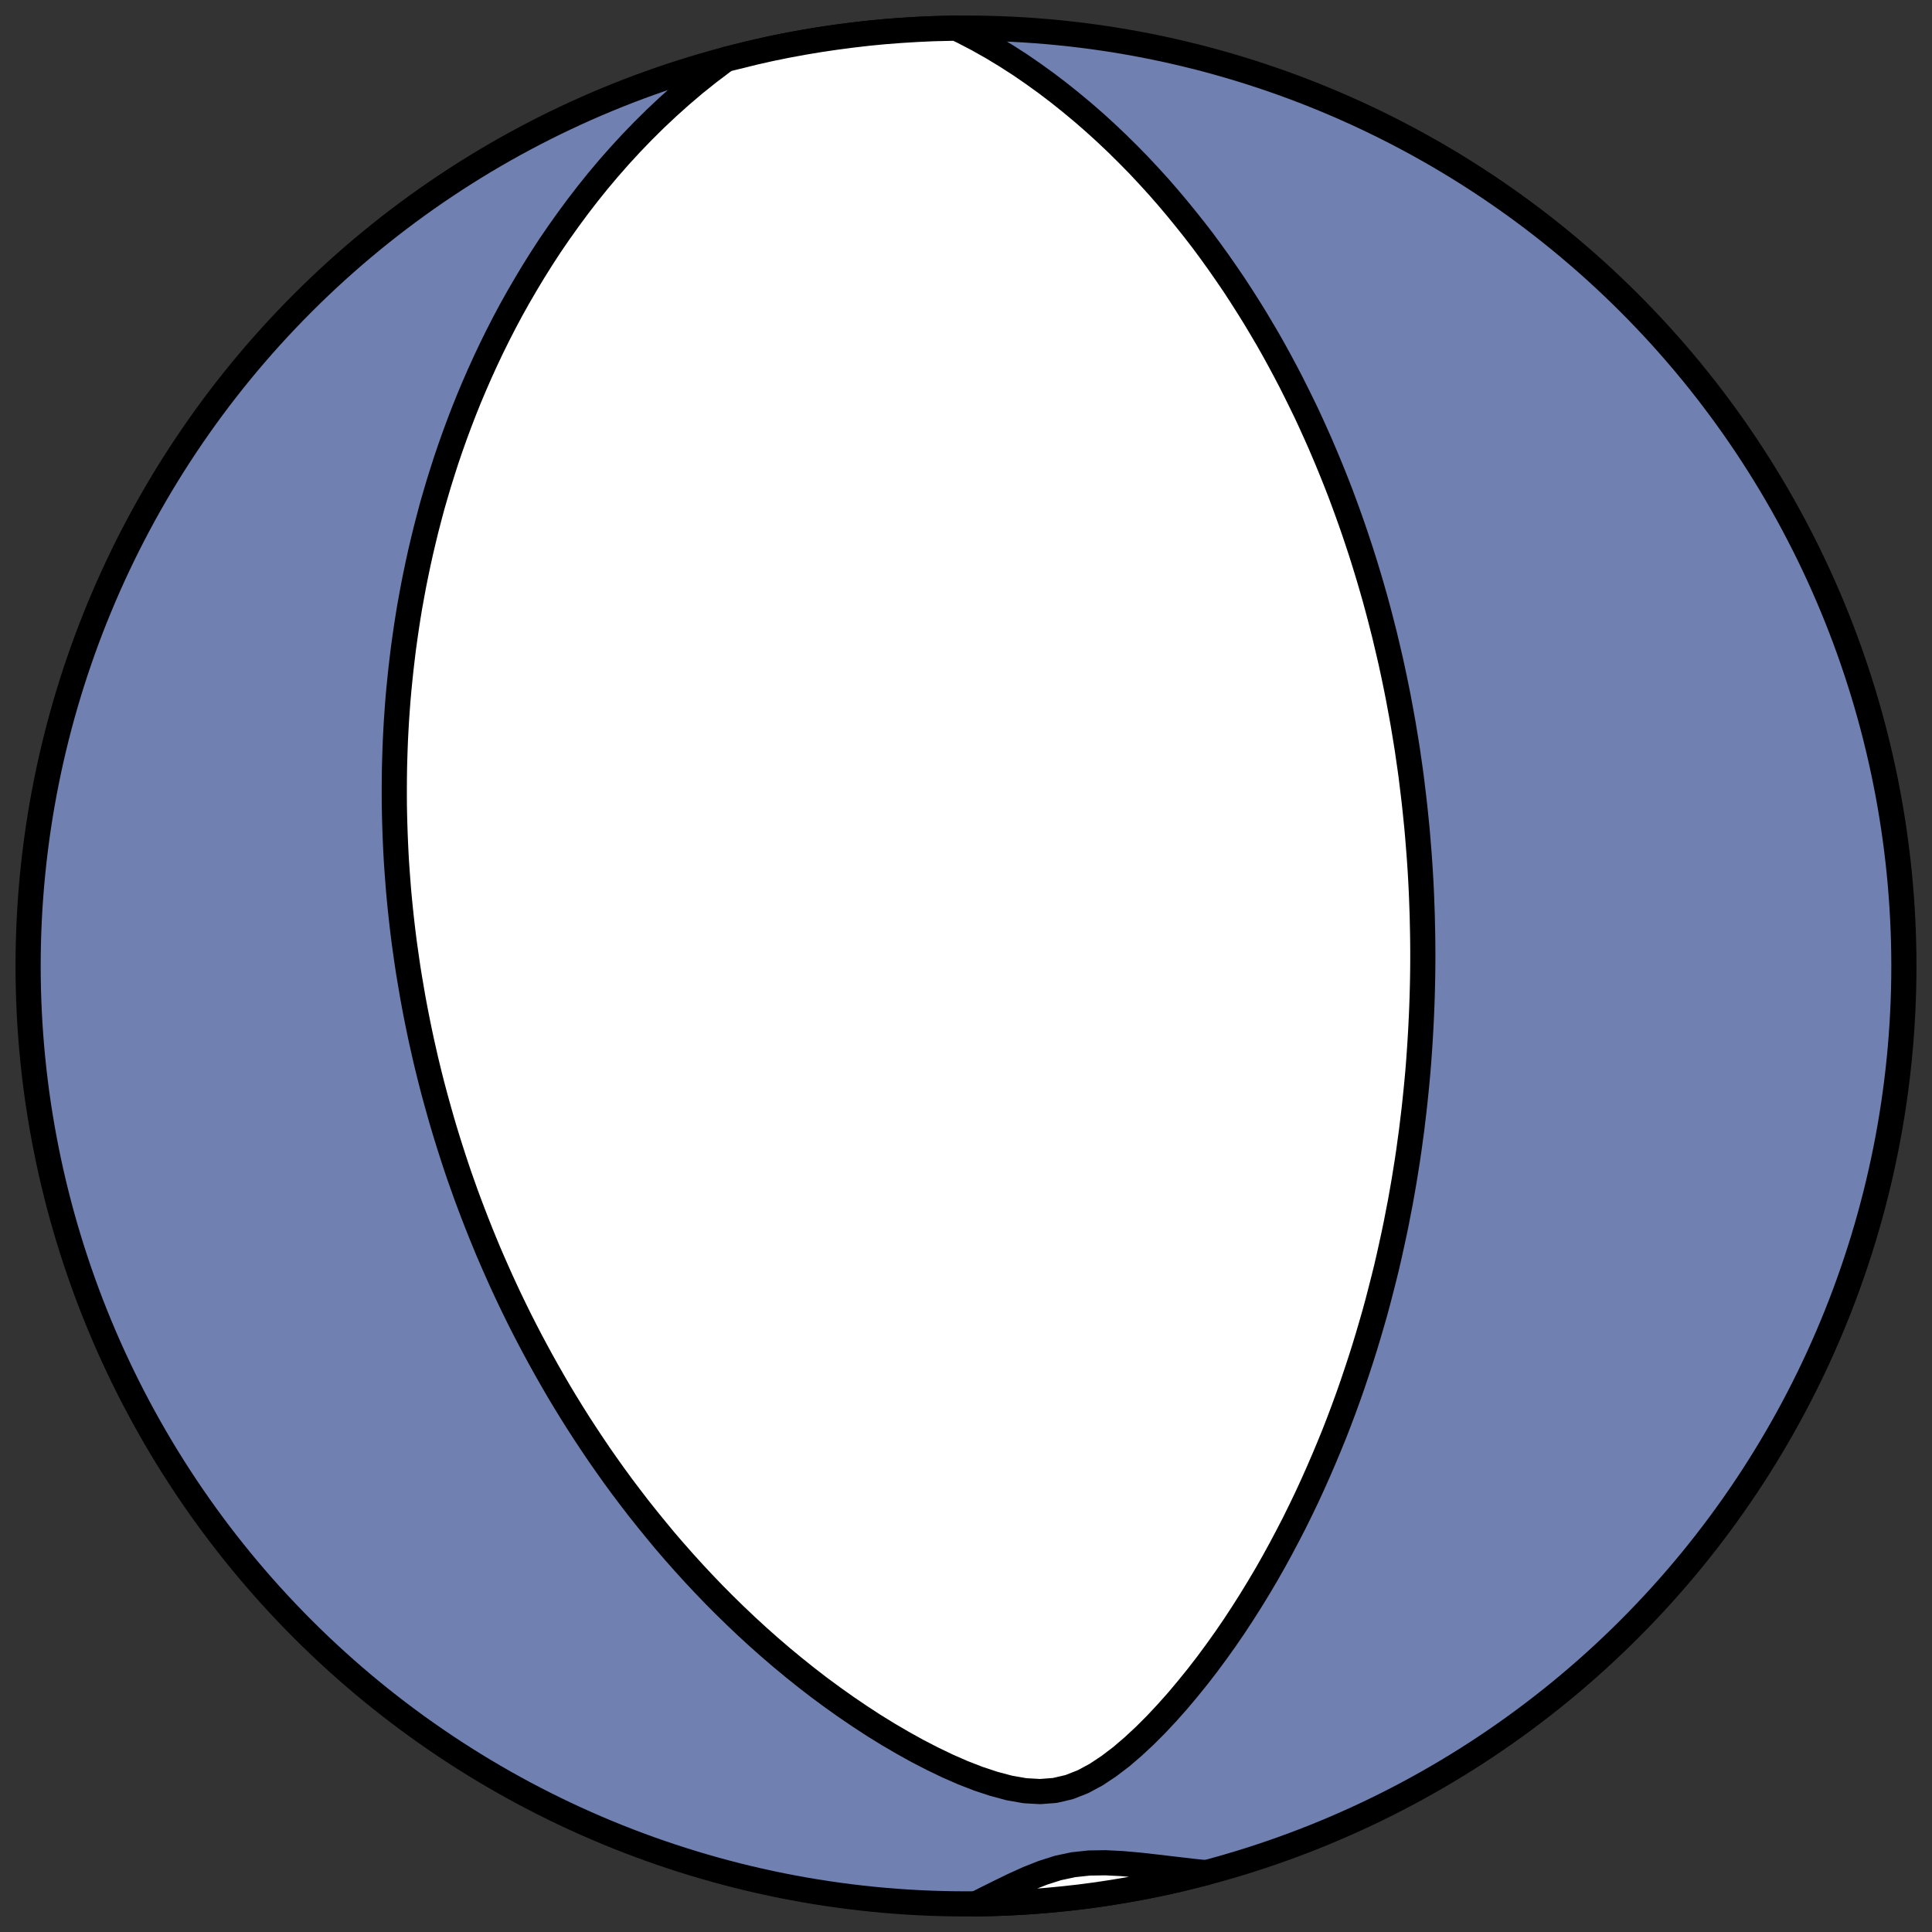 <?xml version="1.0" encoding="utf-8" standalone="no"?>
<!DOCTYPE svg PUBLIC "-//W3C//DTD SVG 1.1//EN"
  "http://www.w3.org/Graphics/SVG/1.1/DTD/svg11.dtd">
<!-- Created with matplotlib (https://matplotlib.org/) -->
<svg height="30.722pt" version="1.1" viewBox="0 0 30.722 30.722" width="30.722pt" xmlns="http://www.w3.org/2000/svg" xmlns:xlink="http://www.w3.org/1999/xlink">
 <rect x="0" y="0" width="30.722" height="30.722" fill="#333333" stroke="none"/>
 <defs>
  <style type="text/css">
*{stroke-linecap:butt;stroke-linejoin:round;}
  </style>
 </defs>
 <g id="figure_1">
  <g id="patch_1">
   <path d="M 0 30.722 
L 30.722 30.722 
L 30.722 0 
L 0 0 
z
" style="fill:none;"/>
  </g>
  <g id="axes_1">
   <g id="patch_2">
    <path clip-path="url(#pd71f3e37de)" d="M 15.361 30.275 
C 19.316 30.275 23.11 28.704 25.907 25.907 
C 28.704 23.11 30.275 19.316 30.275 15.361 
C 30.275 11.406 28.704 7.612 25.907 4.816 
C 23.11 2.019 19.316 0.447 15.361 0.447 
C 11.406 0.447 7.612 2.019 4.816 4.816 
C 2.019 7.612 0.447 11.406 0.447 15.361 
C 0.447 19.316 2.019 23.11 4.816 25.907 
C 7.612 28.704 11.406 30.275 15.361 30.275 
z
" style="fill:#7080b0;stroke:#000000;stroke-linejoin:miter;stroke-width:0.4;"/>
   </g>
   <g id="patch_3">
    <path clip-path="url(#pd71f3e37de)" d="M 15.202 0.448 
L 15.313 0.501 
L 15.547 0.623 
L 15.776 0.752 
L 15.999 0.887 
L 16.217 1.027 
L 16.429 1.173 
L 16.636 1.322 
L 16.837 1.475 
L 17.033 1.632 
L 17.224 1.791 
L 17.41 1.953 
L 17.59 2.117 
L 17.765 2.283 
L 17.935 2.451 
L 18.101 2.62 
L 18.261 2.791 
L 18.417 2.962 
L 18.568 3.135 
L 18.714 3.308 
L 18.856 3.482 
L 18.994 3.655 
L 19.128 3.829 
L 19.257 4.004 
L 19.382 4.178 
L 19.503 4.352 
L 19.621 4.525 
L 19.734 4.698 
L 19.844 4.871 
L 19.951 5.043 
L 20.054 5.215 
L 20.154 5.385 
L 20.251 5.556 
L 20.344 5.725 
L 20.434 5.893 
L 20.522 6.061 
L 20.606 6.228 
L 20.688 6.394 
L 20.768 6.558 
L 20.844 6.722 
L 20.918 6.885 
L 20.99 7.047 
L 21.059 7.208 
L 21.126 7.368 
L 21.191 7.527 
L 21.254 7.685 
L 21.315 7.842 
L 21.373 7.998 
L 21.43 8.154 
L 21.485 8.308 
L 21.538 8.461 
L 21.589 8.614 
L 21.639 8.765 
L 21.687 8.916 
L 21.733 9.066 
L 21.778 9.215 
L 21.821 9.363 
L 21.863 9.51 
L 21.903 9.657 
L 21.942 9.803 
L 21.979 9.948 
L 22.016 10.093 
L 22.05 10.237 
L 22.084 10.381 
L 22.117 10.523 
L 22.148 10.666 
L 22.178 10.808 
L 22.207 10.949 
L 22.235 11.09 
L 22.261 11.23 
L 22.287 11.37 
L 22.312 11.51 
L 22.335 11.649 
L 22.358 11.788 
L 22.38 11.927 
L 22.4 12.066 
L 22.42 12.204 
L 22.439 12.342 
L 22.456 12.481 
L 22.473 12.619 
L 22.489 12.756 
L 22.504 12.894 
L 22.518 13.032 
L 22.532 13.17 
L 22.544 13.308 
L 22.544 13.308 
L 22.555 13.446 
L 22.566 13.585 
L 22.576 13.723 
L 22.585 13.862 
L 22.593 14.001 
L 22.6 14.14 
L 22.606 14.279 
L 22.611 14.419 
L 22.616 14.559 
L 22.619 14.7 
L 22.622 14.841 
L 22.624 14.983 
L 22.625 15.125 
L 22.625 15.268 
L 22.624 15.411 
L 22.622 15.555 
L 22.619 15.699 
L 22.615 15.845 
L 22.61 15.991 
L 22.604 16.137 
L 22.597 16.285 
L 22.589 16.433 
L 22.58 16.583 
L 22.57 16.733 
L 22.559 16.884 
L 22.547 17.036 
L 22.533 17.19 
L 22.518 17.344 
L 22.502 17.499 
L 22.485 17.656 
L 22.466 17.813 
L 22.447 17.972 
L 22.425 18.132 
L 22.403 18.294 
L 22.379 18.456 
L 22.353 18.62 
L 22.326 18.786 
L 22.297 18.953 
L 22.267 19.121 
L 22.234 19.29 
L 22.201 19.461 
L 22.165 19.634 
L 22.127 19.808 
L 22.088 19.984 
L 22.047 20.161 
L 22.003 20.339 
L 21.957 20.519 
L 21.91 20.701 
L 21.86 20.885 
L 21.807 21.069 
L 21.752 21.256 
L 21.695 21.444 
L 21.635 21.633 
L 21.572 21.824 
L 21.507 22.017 
L 21.439 22.211 
L 21.368 22.406 
L 21.294 22.603 
L 21.217 22.801 
L 21.136 23 
L 21.052 23.2 
L 20.965 23.402 
L 20.875 23.604 
L 20.781 23.808 
L 20.683 24.012 
L 20.582 24.217 
L 20.476 24.422 
L 20.367 24.628 
L 20.254 24.834 
L 20.137 25.04 
L 20.015 25.246 
L 19.889 25.452 
L 19.759 25.657 
L 19.625 25.861 
L 19.486 26.064 
L 19.342 26.266 
L 19.194 26.466 
L 19.041 26.664 
L 18.883 26.859 
L 18.721 27.052 
L 18.553 27.24 
L 18.381 27.424 
L 18.203 27.602 
L 18.019 27.773 
L 17.83 27.935 
L 17.634 28.084 
L 17.431 28.219 
L 17.221 28.332 
L 17.002 28.418 
L 16.774 28.471 
L 16.539 28.489 
L 16.297 28.475 
L 16.051 28.432 
L 15.803 28.366 
L 15.556 28.284 
L 15.309 28.188 
L 15.065 28.081 
L 14.824 27.965 
L 14.586 27.842 
L 14.352 27.712 
L 14.121 27.577 
L 13.894 27.437 
L 13.672 27.292 
L 13.454 27.144 
L 13.24 26.992 
L 13.031 26.838 
L 12.826 26.68 
L 12.626 26.52 
L 12.43 26.358 
L 12.239 26.194 
L 12.053 26.029 
L 11.871 25.862 
L 11.693 25.693 
L 11.52 25.524 
L 11.351 25.354 
L 11.187 25.183 
L 11.027 25.012 
L 10.871 24.84 
L 10.719 24.668 
L 10.571 24.496 
L 10.428 24.323 
L 10.288 24.151 
L 10.152 23.98 
L 10.02 23.808 
L 9.891 23.637 
L 9.766 23.466 
L 9.645 23.296 
L 9.527 23.127 
L 9.413 22.958 
L 9.301 22.789 
L 9.193 22.622 
L 9.088 22.455 
L 8.986 22.289 
L 8.887 22.124 
L 8.791 21.959 
L 8.698 21.796 
L 8.607 21.633 
L 8.519 21.471 
L 8.433 21.31 
L 8.35 21.15 
L 8.269 20.991 
L 8.191 20.833 
L 8.115 20.676 
L 8.041 20.519 
L 7.969 20.363 
L 7.9 20.208 
L 7.832 20.054 
L 7.766 19.901 
L 7.703 19.749 
L 7.641 19.597 
L 7.581 19.446 
L 7.523 19.296 
L 7.466 19.146 
L 7.411 18.998 
L 7.358 18.849 
L 7.306 18.702 
L 7.256 18.555 
L 7.208 18.409 
L 7.161 18.263 
L 7.115 18.117 
L 7.071 17.973 
L 7.028 17.828 
L 6.987 17.684 
L 6.947 17.541 
L 6.908 17.398 
L 6.87 17.255 
L 6.834 17.113 
L 6.799 16.971 
L 6.765 16.829 
L 6.733 16.687 
L 6.701 16.545 
L 6.671 16.404 
L 6.642 16.263 
L 6.614 16.122 
L 6.587 15.981 
L 6.561 15.839 
L 6.537 15.698 
L 6.513 15.557 
L 6.49 15.416 
L 6.469 15.275 
L 6.449 15.133 
L 6.429 14.992 
L 6.411 14.85 
L 6.394 14.708 
L 6.378 14.565 
L 6.363 14.423 
L 6.349 14.28 
L 6.336 14.136 
L 6.325 13.992 
L 6.314 13.848 
L 6.304 13.703 
L 6.296 13.558 
L 6.289 13.412 
L 6.283 13.266 
L 6.278 13.118 
L 6.274 12.971 
L 6.271 12.822 
L 6.27 12.673 
L 6.27 12.523 
L 6.271 12.372 
L 6.273 12.22 
L 6.277 12.068 
L 6.282 11.914 
L 6.288 11.76 
L 6.296 11.605 
L 6.305 11.448 
L 6.316 11.291 
L 6.328 11.132 
L 6.342 10.972 
L 6.358 10.811 
L 6.375 10.649 
L 6.394 10.486 
L 6.414 10.321 
L 6.437 10.155 
L 6.461 9.988 
L 6.487 9.819 
L 6.515 9.649 
L 6.546 9.478 
L 6.578 9.305 
L 6.613 9.131 
L 6.65 8.955 
L 6.689 8.778 
L 6.731 8.6 
L 6.775 8.419 
L 6.822 8.238 
L 6.871 8.054 
L 6.924 7.87 
L 6.979 7.684 
L 7.038 7.496 
L 7.099 7.306 
L 7.164 7.116 
L 7.232 6.924 
L 7.304 6.73 
L 7.379 6.535 
L 7.458 6.338 
L 7.541 6.141 
L 7.628 5.942 
L 7.719 5.742 
L 7.814 5.541 
L 7.914 5.338 
L 8.018 5.135 
L 8.127 4.931 
L 8.241 4.727 
L 8.36 4.522 
L 8.484 4.316 
L 8.613 4.11 
L 8.747 3.904 
L 8.888 3.698 
L 9.034 3.493 
L 9.185 3.288 
L 9.343 3.083 
L 9.506 2.88 
L 9.676 2.678 
L 9.853 2.477 
L 10.035 2.279 
L 10.224 2.083 
L 10.42 1.889 
L 10.622 1.699 
L 10.831 1.512 
L 11.046 1.329 
L 11.269 1.151 
L 11.497 0.979 
L 11.548 0.943 
L 12.006 0.83 
L 12.26 0.773 
L 12.516 0.721 
L 12.771 0.674 
L 13.028 0.631 
L 13.286 0.593 
L 13.544 0.559 
L 13.802 0.529 
L 14.061 0.504 
L 14.321 0.484 
L 14.581 0.468 
L 14.841 0.456 
L 15.101 0.45 
z
" style="fill:#ffffff;stroke:#000000;stroke-linejoin:miter;stroke-width:0.4;"/>
   </g>
   <g id="patch_4">
    <path clip-path="url(#pd71f3e37de)" d="M 15.52 30.274 
L 15.646 30.21 
L 15.881 30.093 
L 16.115 29.979 
L 16.349 29.873 
L 16.585 29.78 
L 16.823 29.704 
L 17.068 29.652 
L 17.319 29.625 
L 17.577 29.621 
L 17.842 29.634 
L 18.113 29.658 
L 18.389 29.689 
L 18.669 29.722 
L 18.951 29.755 
L 19.174 29.779 
L 18.716 29.893 
L 18.462 29.949 
L 18.207 30.001 
L 17.951 30.048 
L 17.694 30.091 
L 17.437 30.13 
L 17.179 30.164 
L 16.92 30.193 
L 16.661 30.218 
L 16.402 30.239 
L 16.142 30.255 
L 15.882 30.266 
L 15.621 30.273 
z
" style="fill:#ffffff;stroke:#000000;stroke-linejoin:miter;stroke-width:0.4;"/>
   </g>
  </g>
 </g>
 <defs>
  <clipPath id="pd71f3e37de">
   <rect height="30.722" width="30.722" x="0" y="0"/>
  </clipPath>
 </defs>
</svg>
